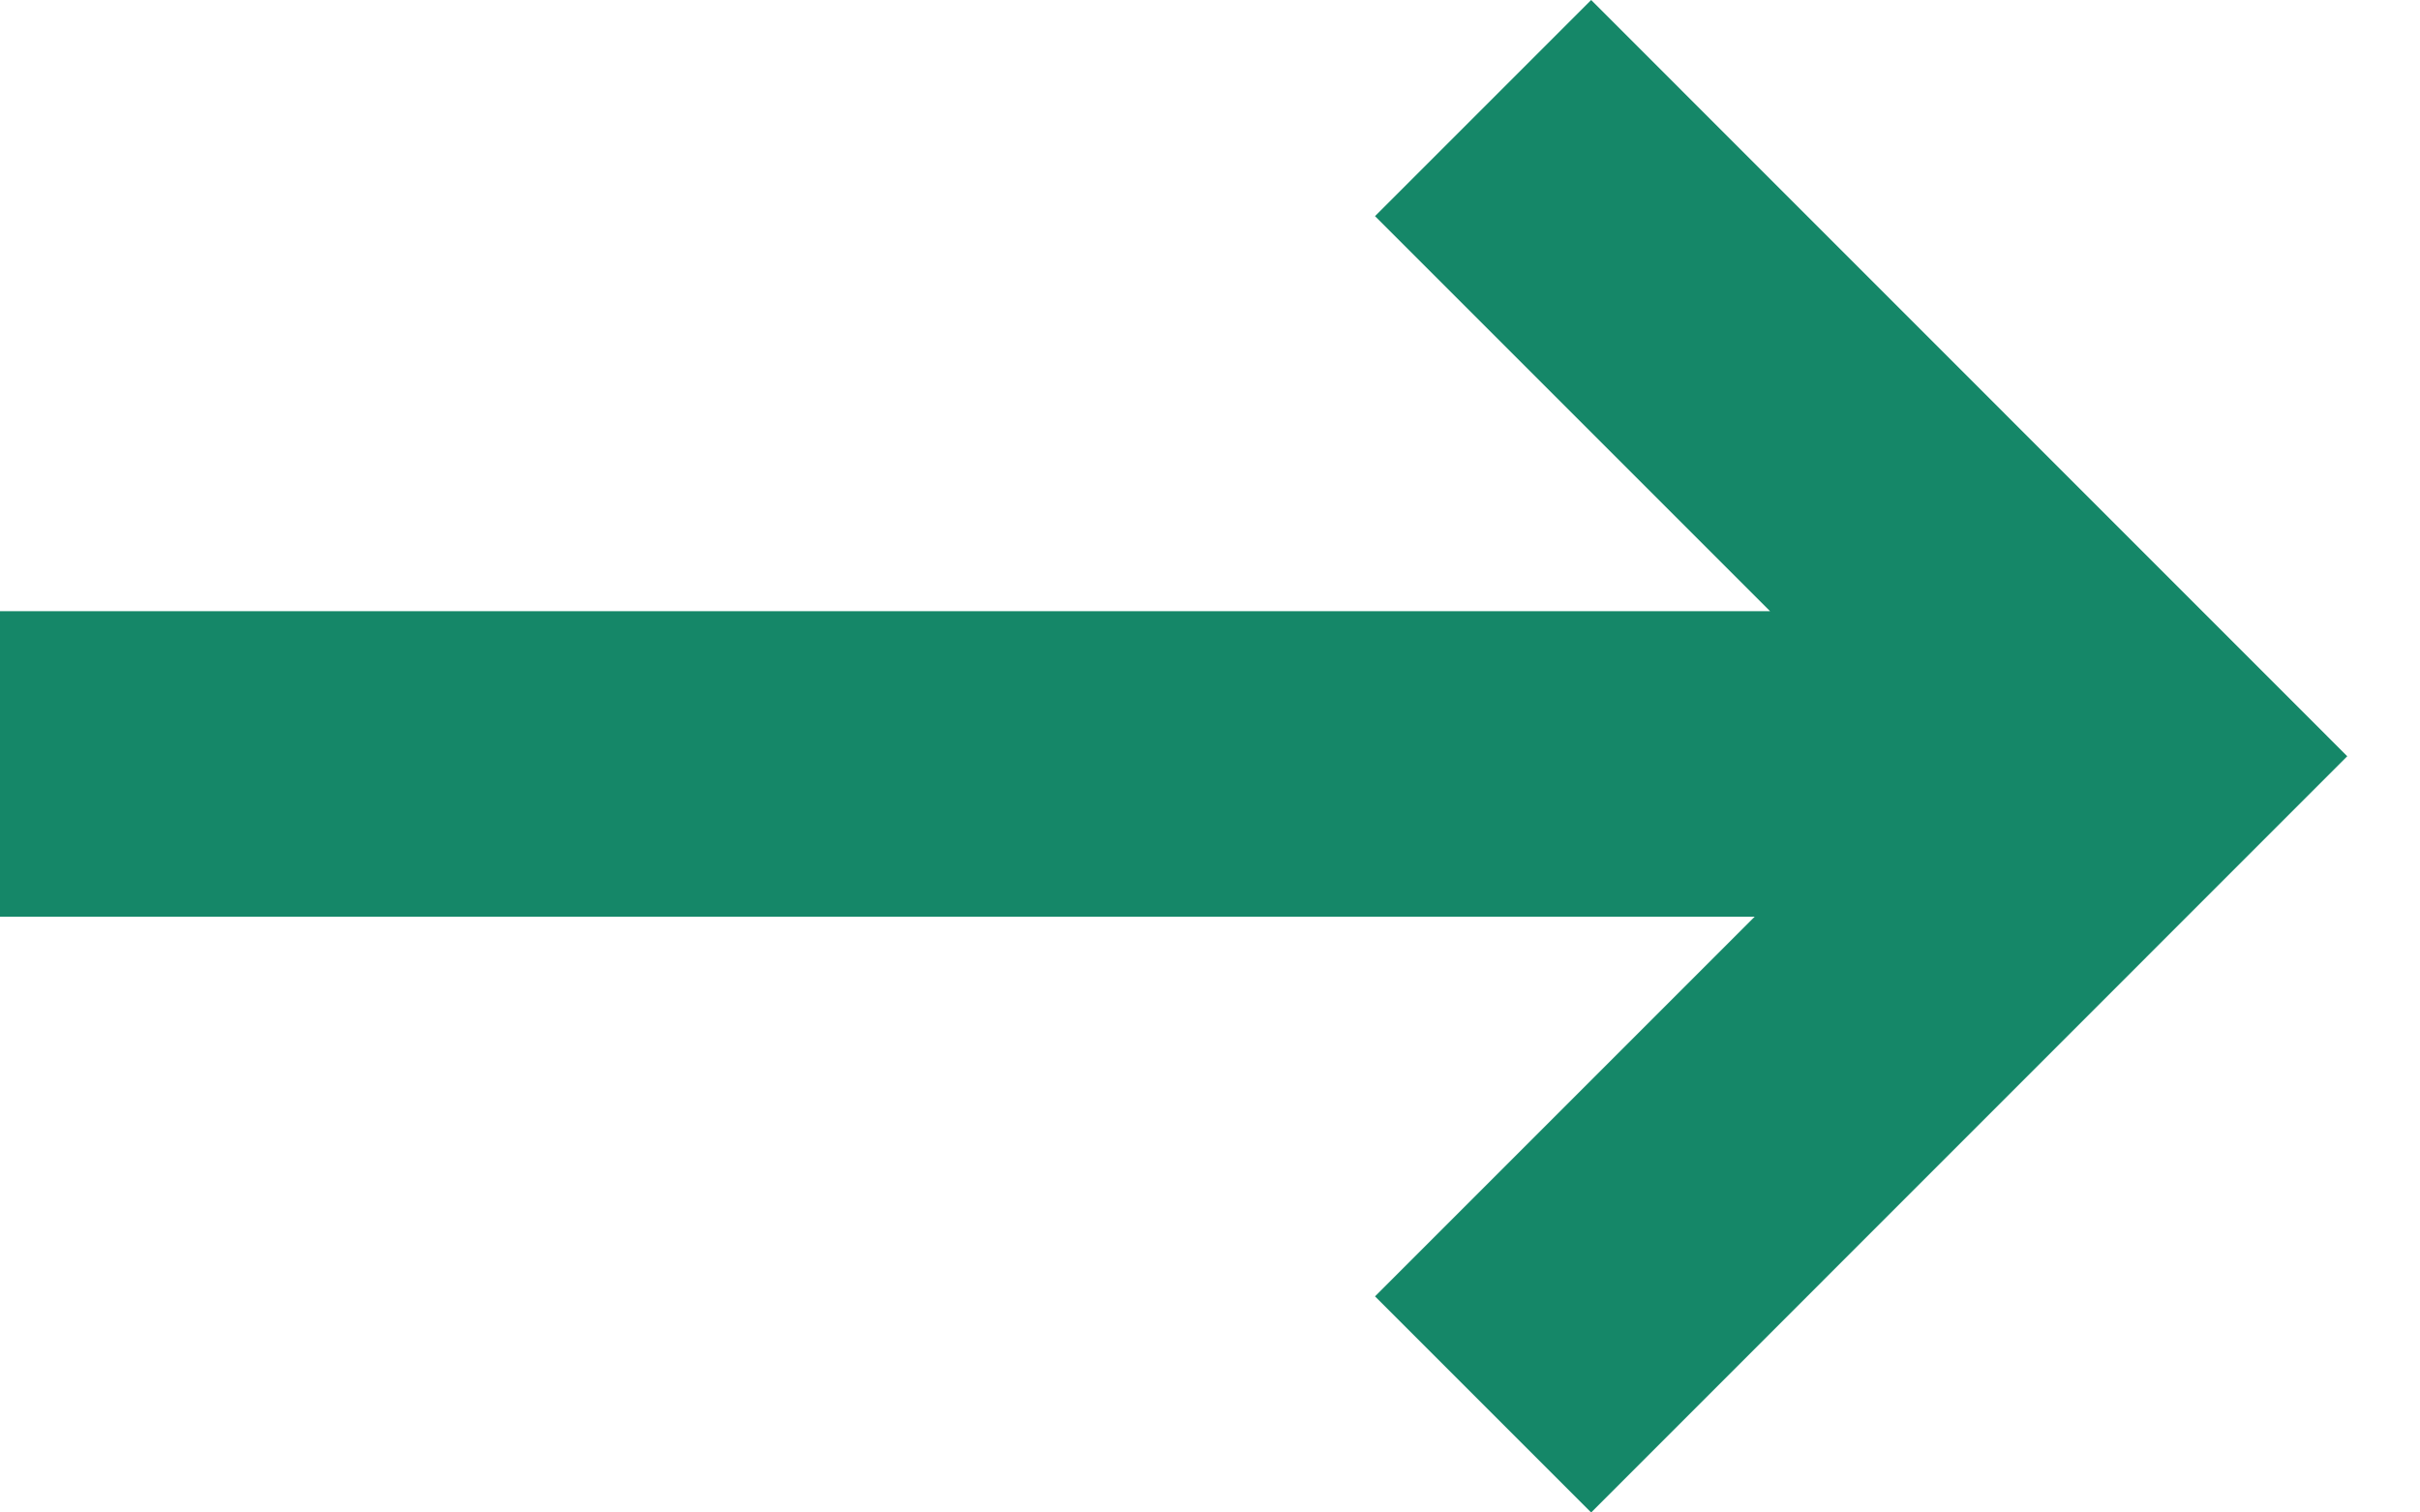 <svg width="16" height="10" viewBox="0 0 16 10" fill="none" xmlns="http://www.w3.org/2000/svg">
<path d="M15.519 5L10.52 10L9.091 8.571L11.601 6.061H0V4.041H11.703L9.091 1.429L10.52 0L15.519 5Z" fill="#158768"/>
</svg>

